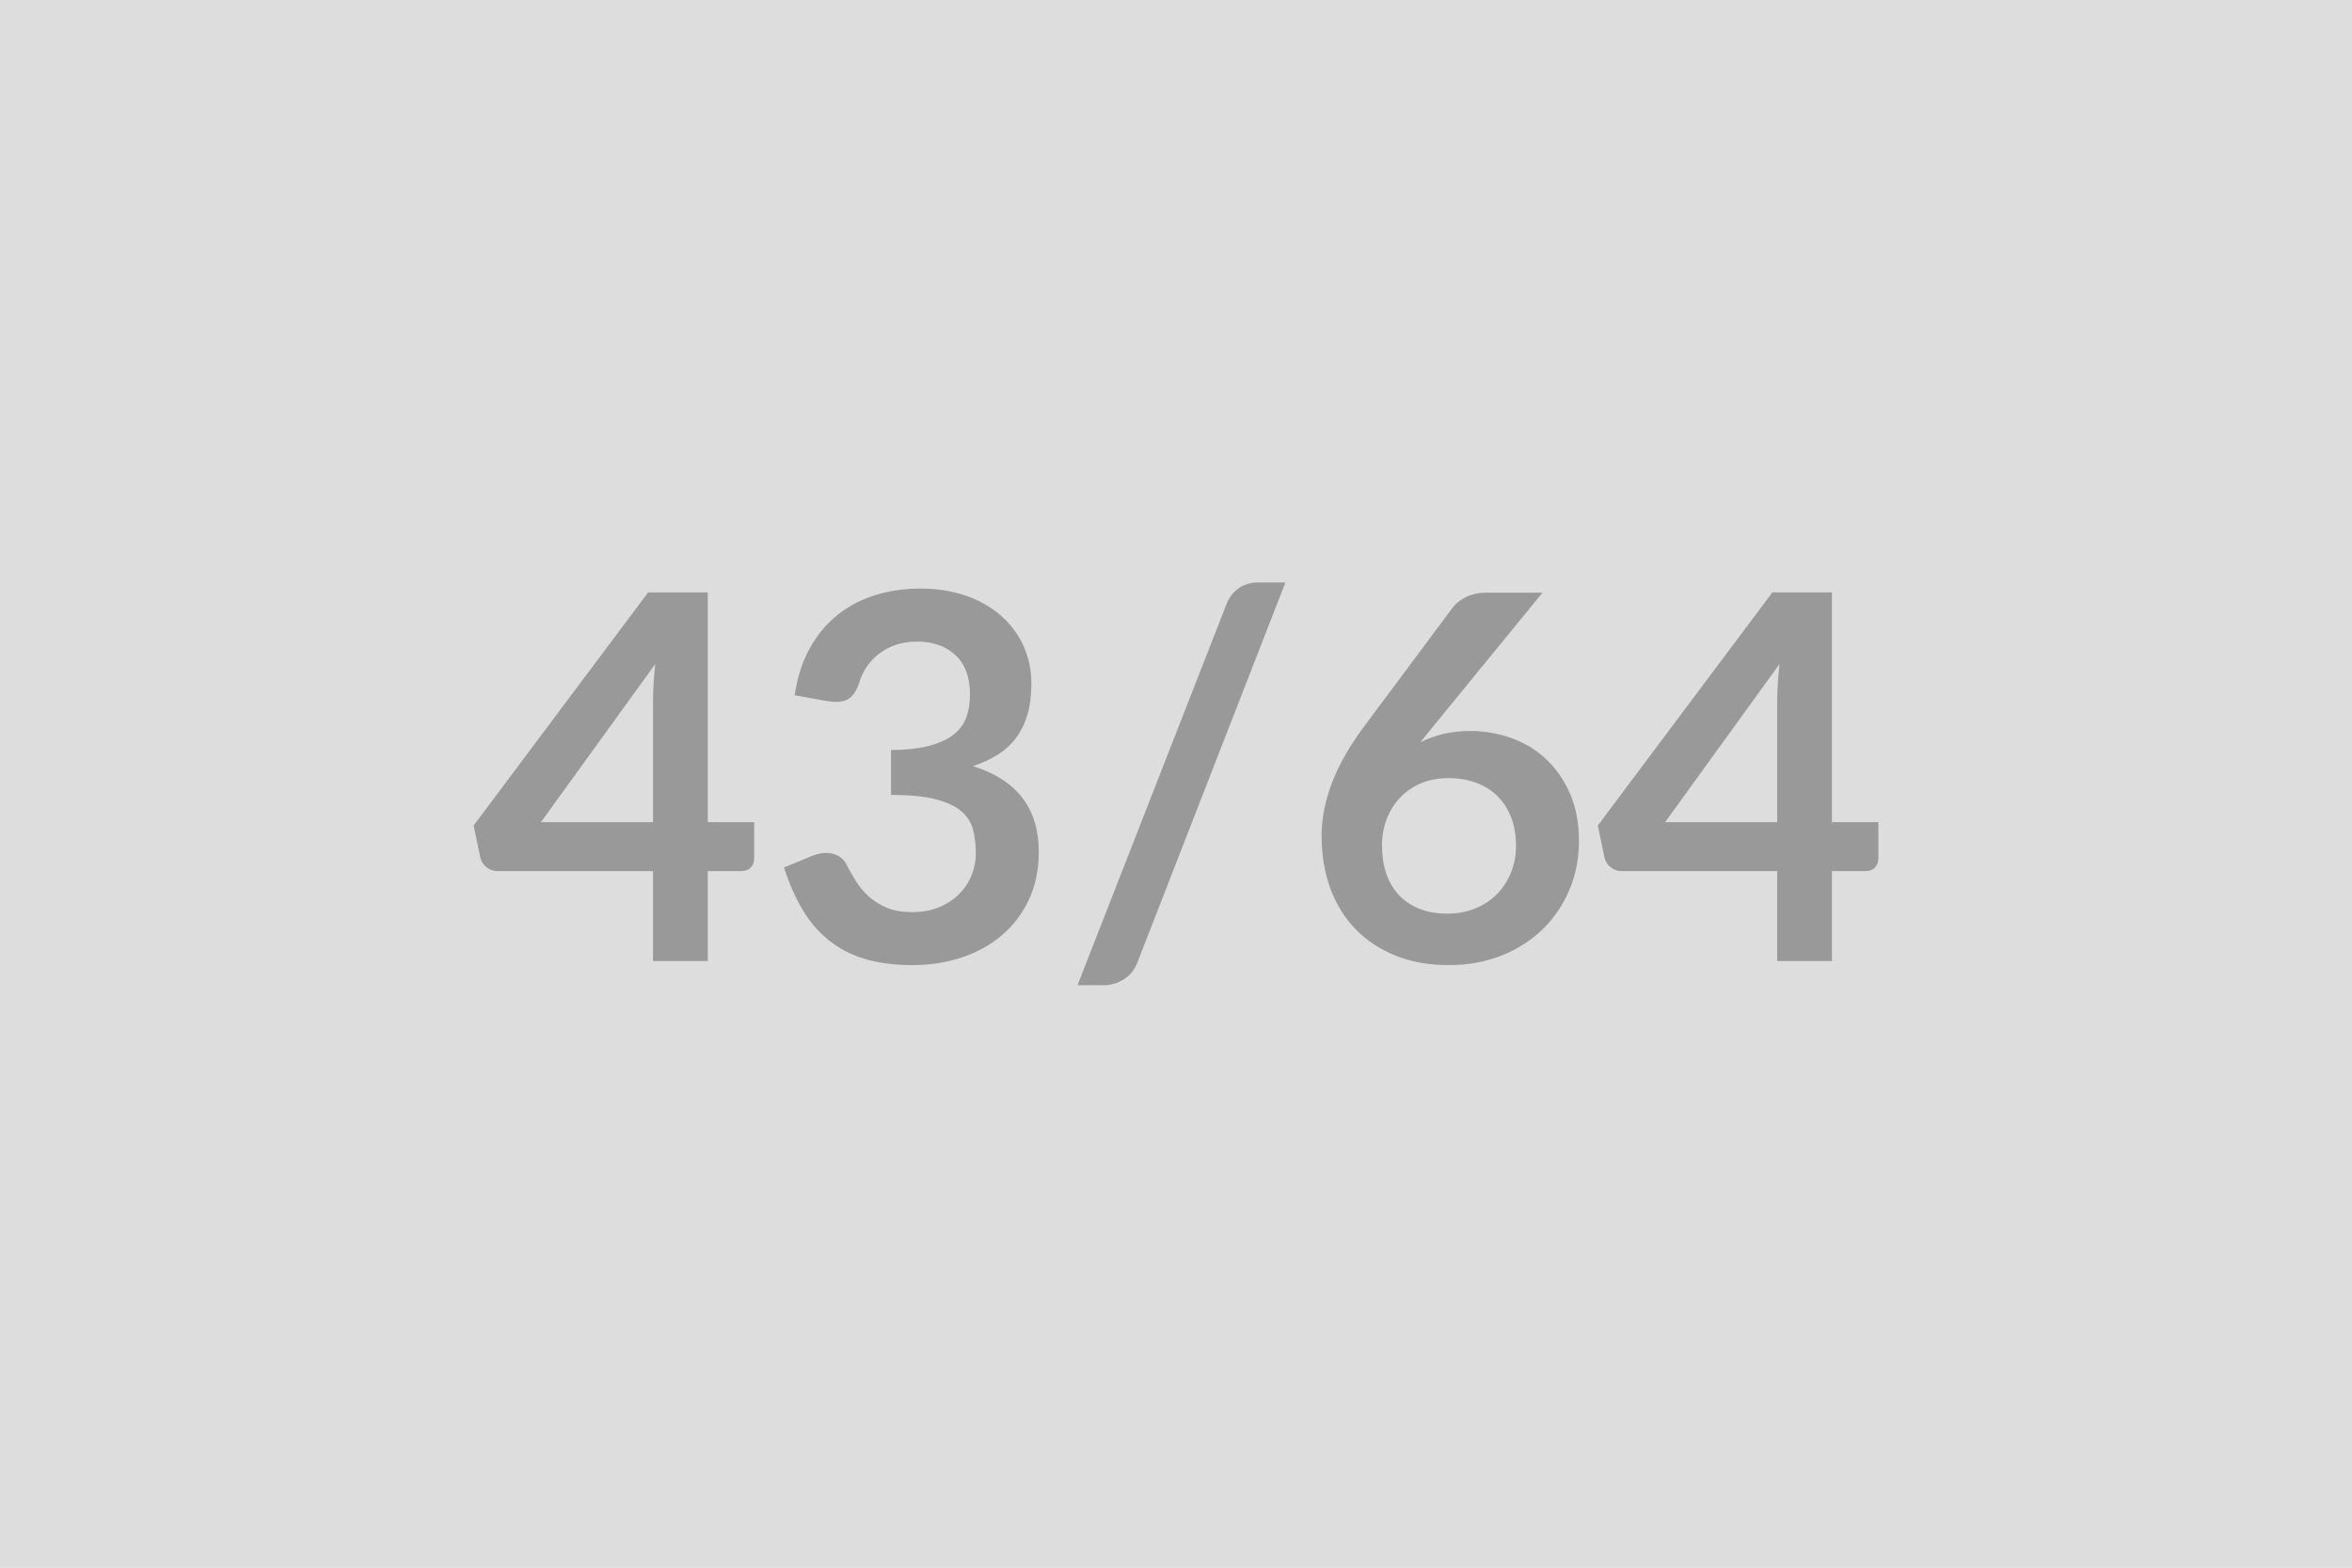 <svg xmlns="http://www.w3.org/2000/svg" width="600" height="400" viewBox="0 0 600 400"><rect width="100%" height="100%" fill="#DDDDDD"/><path fill="#999999" d="M137.985 209.78h28.6v-30.74q0-4.36.58-9.62zm42.57 0h11.83v9.3q0 1.3-.84 2.24-.85.94-2.41.94h-8.58v22.95h-13.97v-22.95h-39.65q-1.63 0-2.86-1-1.24-1.01-1.56-2.51l-1.69-8.12 44.52-59.48h15.21zm30.62-30.87-8.45-1.5q.97-6.76 3.77-11.86 2.79-5.1 6.99-8.51 4.19-3.42 9.62-5.14 5.42-1.72 11.66-1.72 6.5 0 11.74 1.85 5.23 1.85 8.93 5.14 3.71 3.28 5.69 7.7t1.98 9.56q0 4.48-1 7.89-1.01 3.41-2.9 5.95-1.88 2.53-4.68 4.29-2.79 1.75-6.3 2.92 8.45 2.67 12.61 8.13t4.16 13.71q0 7.02-2.6 12.42-2.6 5.39-7.02 9.07-4.42 3.67-10.24 5.56-5.82 1.88-12.32 1.88-7.08 0-12.35-1.62-5.26-1.63-9.16-4.82-3.9-3.18-6.63-7.8-2.73-4.61-4.68-10.66l7.08-2.92q2.8-1.17 5.24-.62 2.43.55 3.54 2.63 1.17 2.28 2.57 4.49 1.39 2.21 3.34 3.93t4.59 2.8q2.63 1.07 6.27 1.07 4.09 0 7.15-1.33 3.05-1.34 5.1-3.48 2.05-2.15 3.06-4.78 1-2.63 1-5.3 0-3.38-.71-6.14-.72-2.76-2.99-4.71-2.28-1.95-6.53-3.05-4.26-1.11-11.41-1.11v-11.44q5.91-.07 9.81-1.11t6.21-2.89 3.22-4.45.91-5.72q0-6.63-3.71-10.07-3.7-3.45-9.88-3.45-2.86 0-5.26.81-2.41.81-4.32 2.28-1.92 1.46-3.22 3.41t-1.95 4.29q-1.11 2.99-2.89 3.97-1.79.97-5.04.45m116.74-30.29-37.7 96.79q-1.11 2.99-3.54 4.48-2.44 1.49-4.98 1.49h-6.82l37.96-97.11q1.04-2.73 3.18-4.19 2.15-1.46 5.01-1.46zm65.58 2.6-27.88 34.12-3.25 4.03q2.73-1.36 5.88-2.11t6.79-.75q5.33 0 10.37 1.76 5.04 1.75 8.87 5.3 3.84 3.54 6.18 8.8 2.34 5.27 2.34 12.29 0 6.57-2.41 12.32-2.4 5.75-6.76 10.04-4.35 4.29-10.49 6.76-6.15 2.47-13.56 2.47-7.54 0-13.52-2.4-5.98-2.41-10.2-6.73-4.23-4.33-6.47-10.4-2.24-6.08-2.24-13.49 0-6.63 2.7-13.62 2.69-6.99 8.35-14.53l22.42-30.09q1.17-1.56 3.42-2.67 2.24-1.1 5.16-1.1zm-24.24 81.9q3.83 0 7.05-1.3t5.53-3.64q2.3-2.34 3.6-5.49 1.3-3.16 1.3-6.86 0-4.03-1.23-7.25-1.24-3.21-3.51-5.46-2.28-2.24-5.46-3.41-3.19-1.17-7.02-1.17-3.84 0-6.96 1.3t-5.33 3.61-3.44 5.46q-1.24 3.15-1.24 6.79 0 3.9 1.08 7.12 1.07 3.21 3.18 5.49 2.11 2.27 5.23 3.54t7.22 1.27m55.51-23.34h28.6v-30.74q0-4.36.59-9.62zm42.57 0h11.84v9.3q0 1.3-.85 2.24t-2.4.94h-8.59v22.95h-13.97v-22.95h-39.65q-1.63 0-2.86-1-1.24-1.01-1.56-2.51l-1.69-8.12 44.53-59.48h15.2z"/></svg>